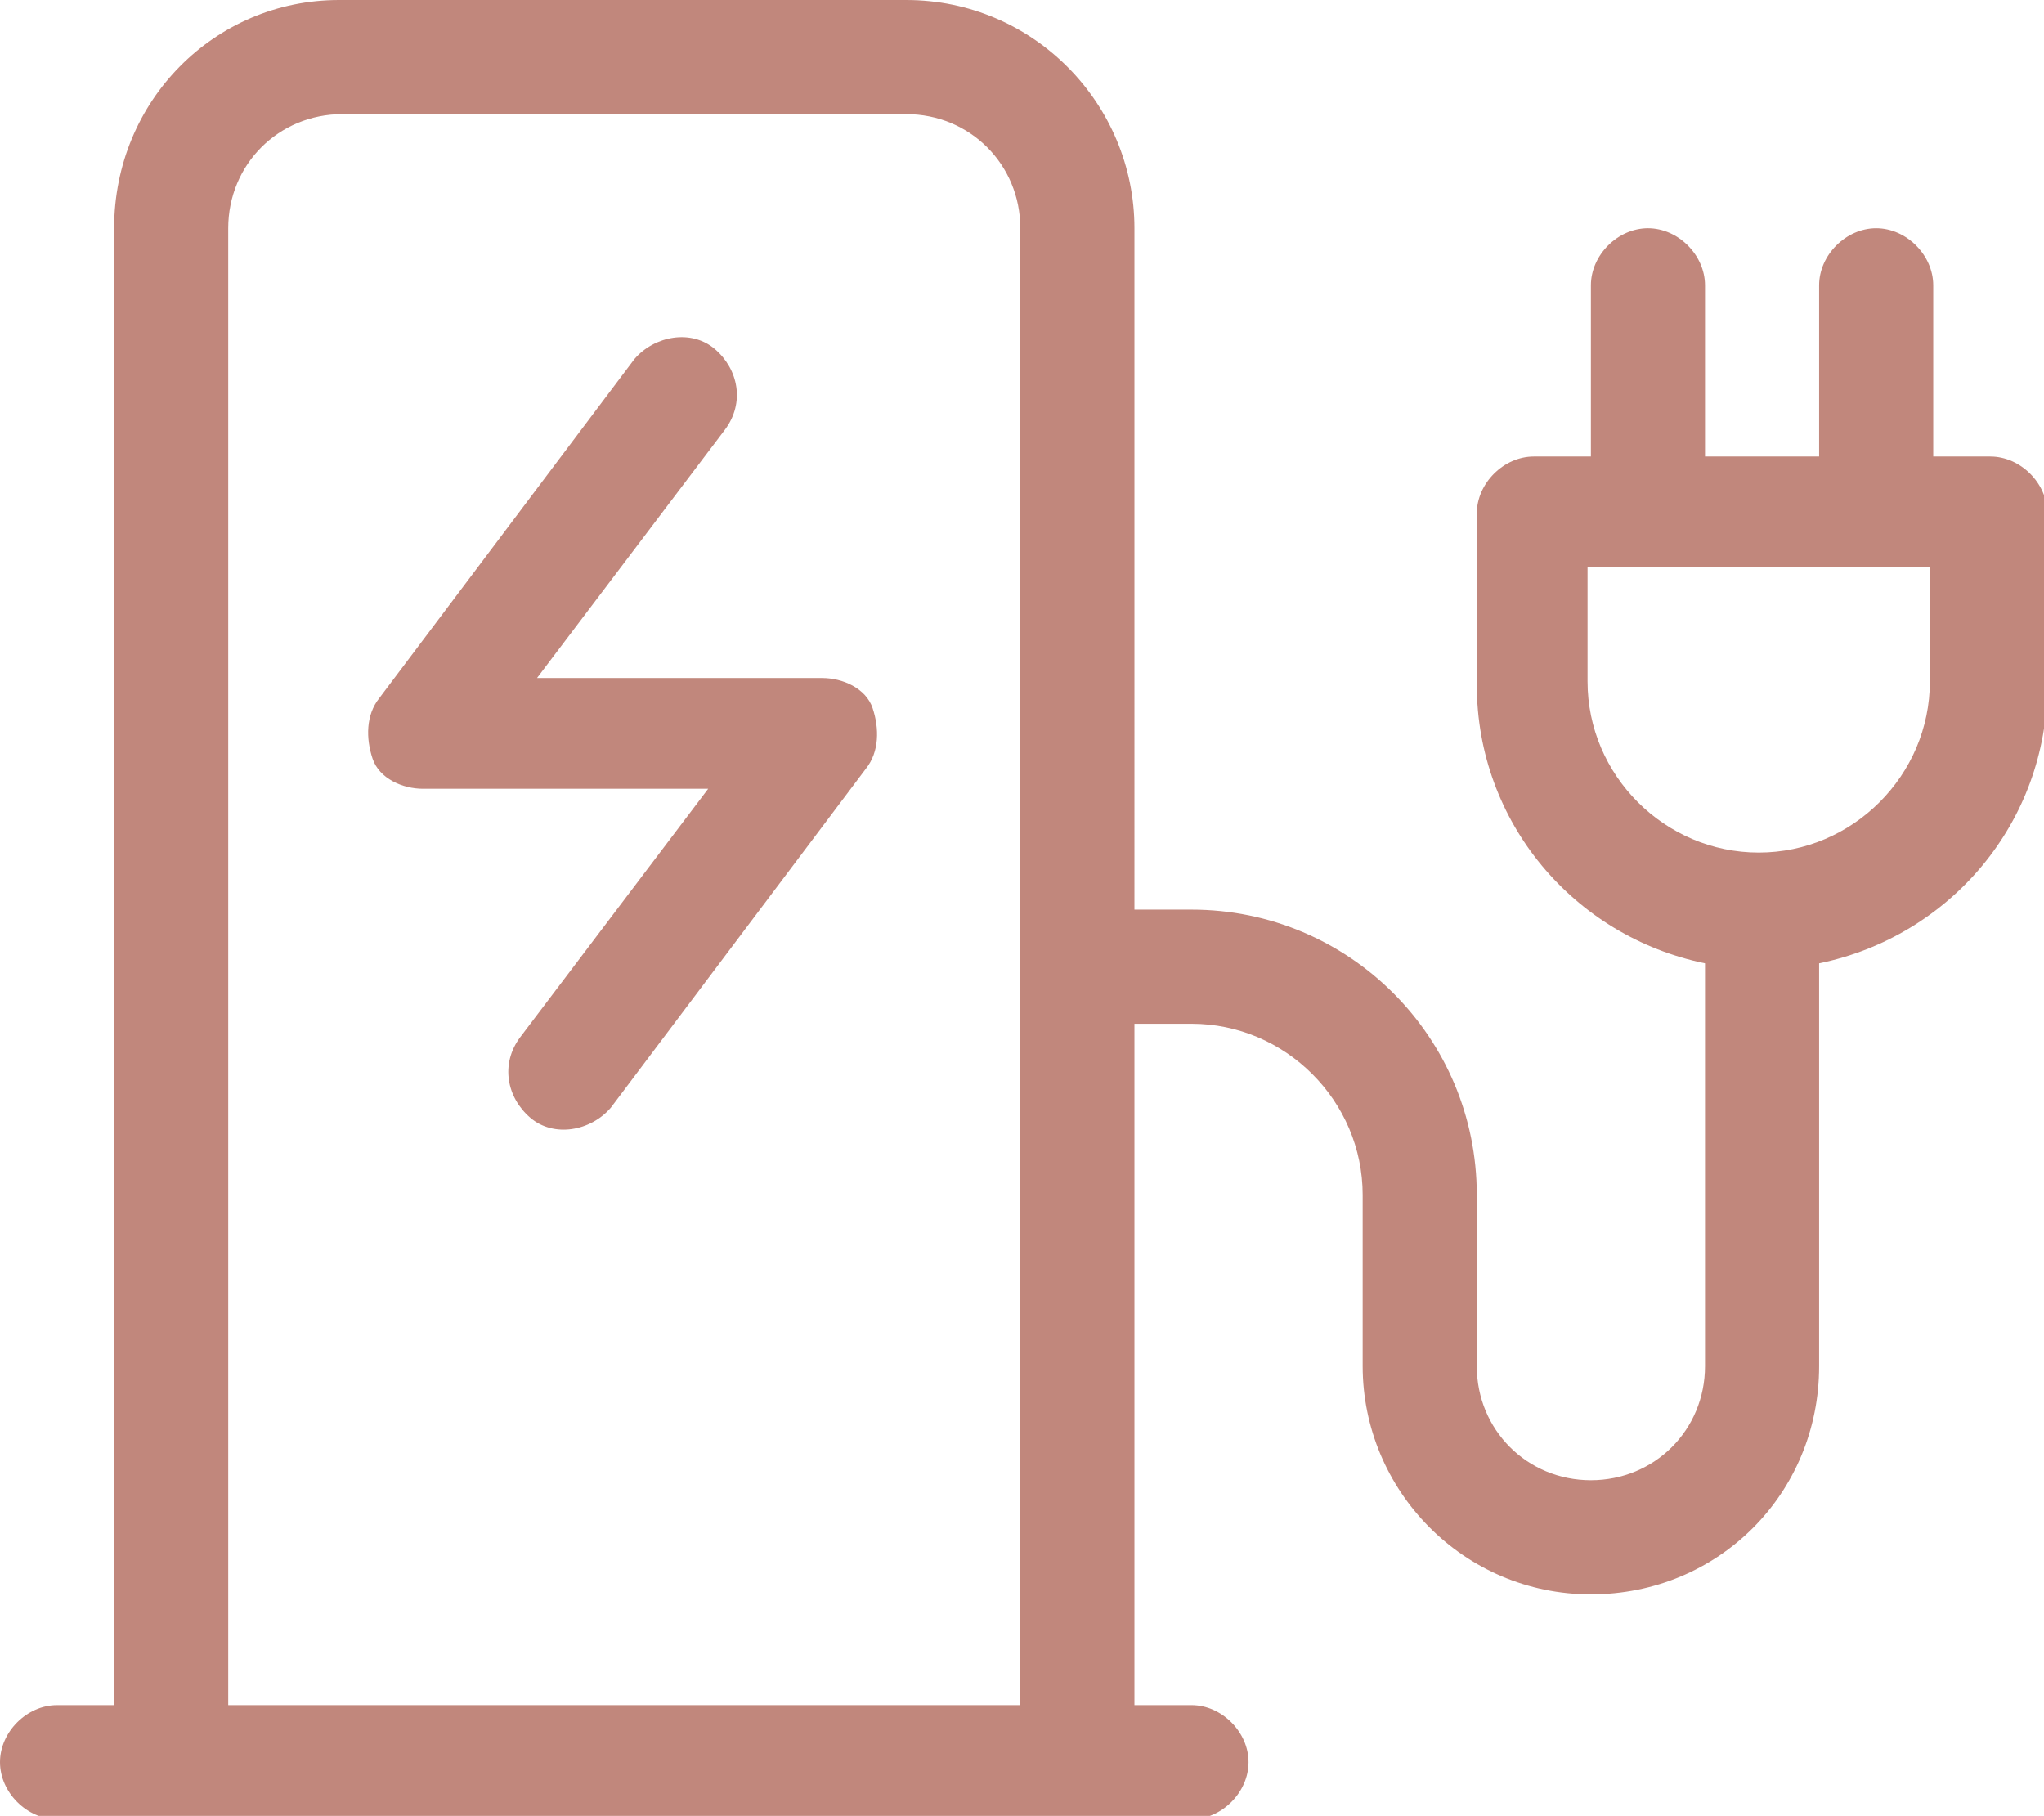 <?xml version="1.0" encoding="UTF-8"?><svg id="b" xmlns="http://www.w3.org/2000/svg" viewBox="0 0 60.9 54.1"><g id="c"><path d="M27,3.4c1.9,0,3.4,1.5,3.4,3.4v44H6.8V6.8c0-1.9,1.5-3.4,3.4-3.4h16.9ZM3.4,6.8v44h-1.7c-.9,0-1.7.8-1.7,1.7s.8,1.7,1.7,1.7h33.8c.9,0,1.7-.8,1.7-1.7s-.8-1.7-1.7-1.7h-1.7v-20.3h1.7c2.8,0,5.1,2.3,5.1,5.1v5.1c0,3.7,3,6.8,6.8,6.8s6.8-3,6.8-6.8v-12c3.9-.8,6.8-4.2,6.8-8.3v-5.1c0-.9-.8-1.7-1.7-1.7h-1.7v-5.1c0-.9-.8-1.7-1.7-1.7s-1.7.8-1.7,1.7v5.1h-3.4v-5.1c0-.9-.8-1.7-1.7-1.7s-1.7.8-1.7,1.7v5.1h-1.7c-.9,0-1.7.8-1.7,1.7v5.1c0,4.1,2.9,7.5,6.8,8.3v12c0,1.9-1.5,3.4-3.4,3.4s-3.4-1.5-3.4-3.4v-5.1c0-4.7-3.8-8.5-8.5-8.5h-1.7V6.8c0-3.7-3-6.8-6.8-6.8H10.1C6.4,0,3.4,3,3.4,6.8ZM49,16.9h8.5v3.4c0,2.8-2.3,5.1-5.1,5.1s-5.1-2.3-5.1-5.1v-3.4h1.7ZM21.6,12.8c.6-.8.4-1.8-.3-2.4s-1.8-.4-2.4.3l-7.6,10.1c-.4.5-.4,1.2-.2,1.8s.9.9,1.5.9h8.5l-5.6,7.4c-.6.8-.4,1.8.3,2.4s1.8.4,2.4-.3l7.6-10.1c.4-.5.4-1.2.2-1.8s-.9-.9-1.5-.9h-8.5l5.6-7.4h0Z" style="fill:#c1877c; stroke-width:0px;"/></g></svg>